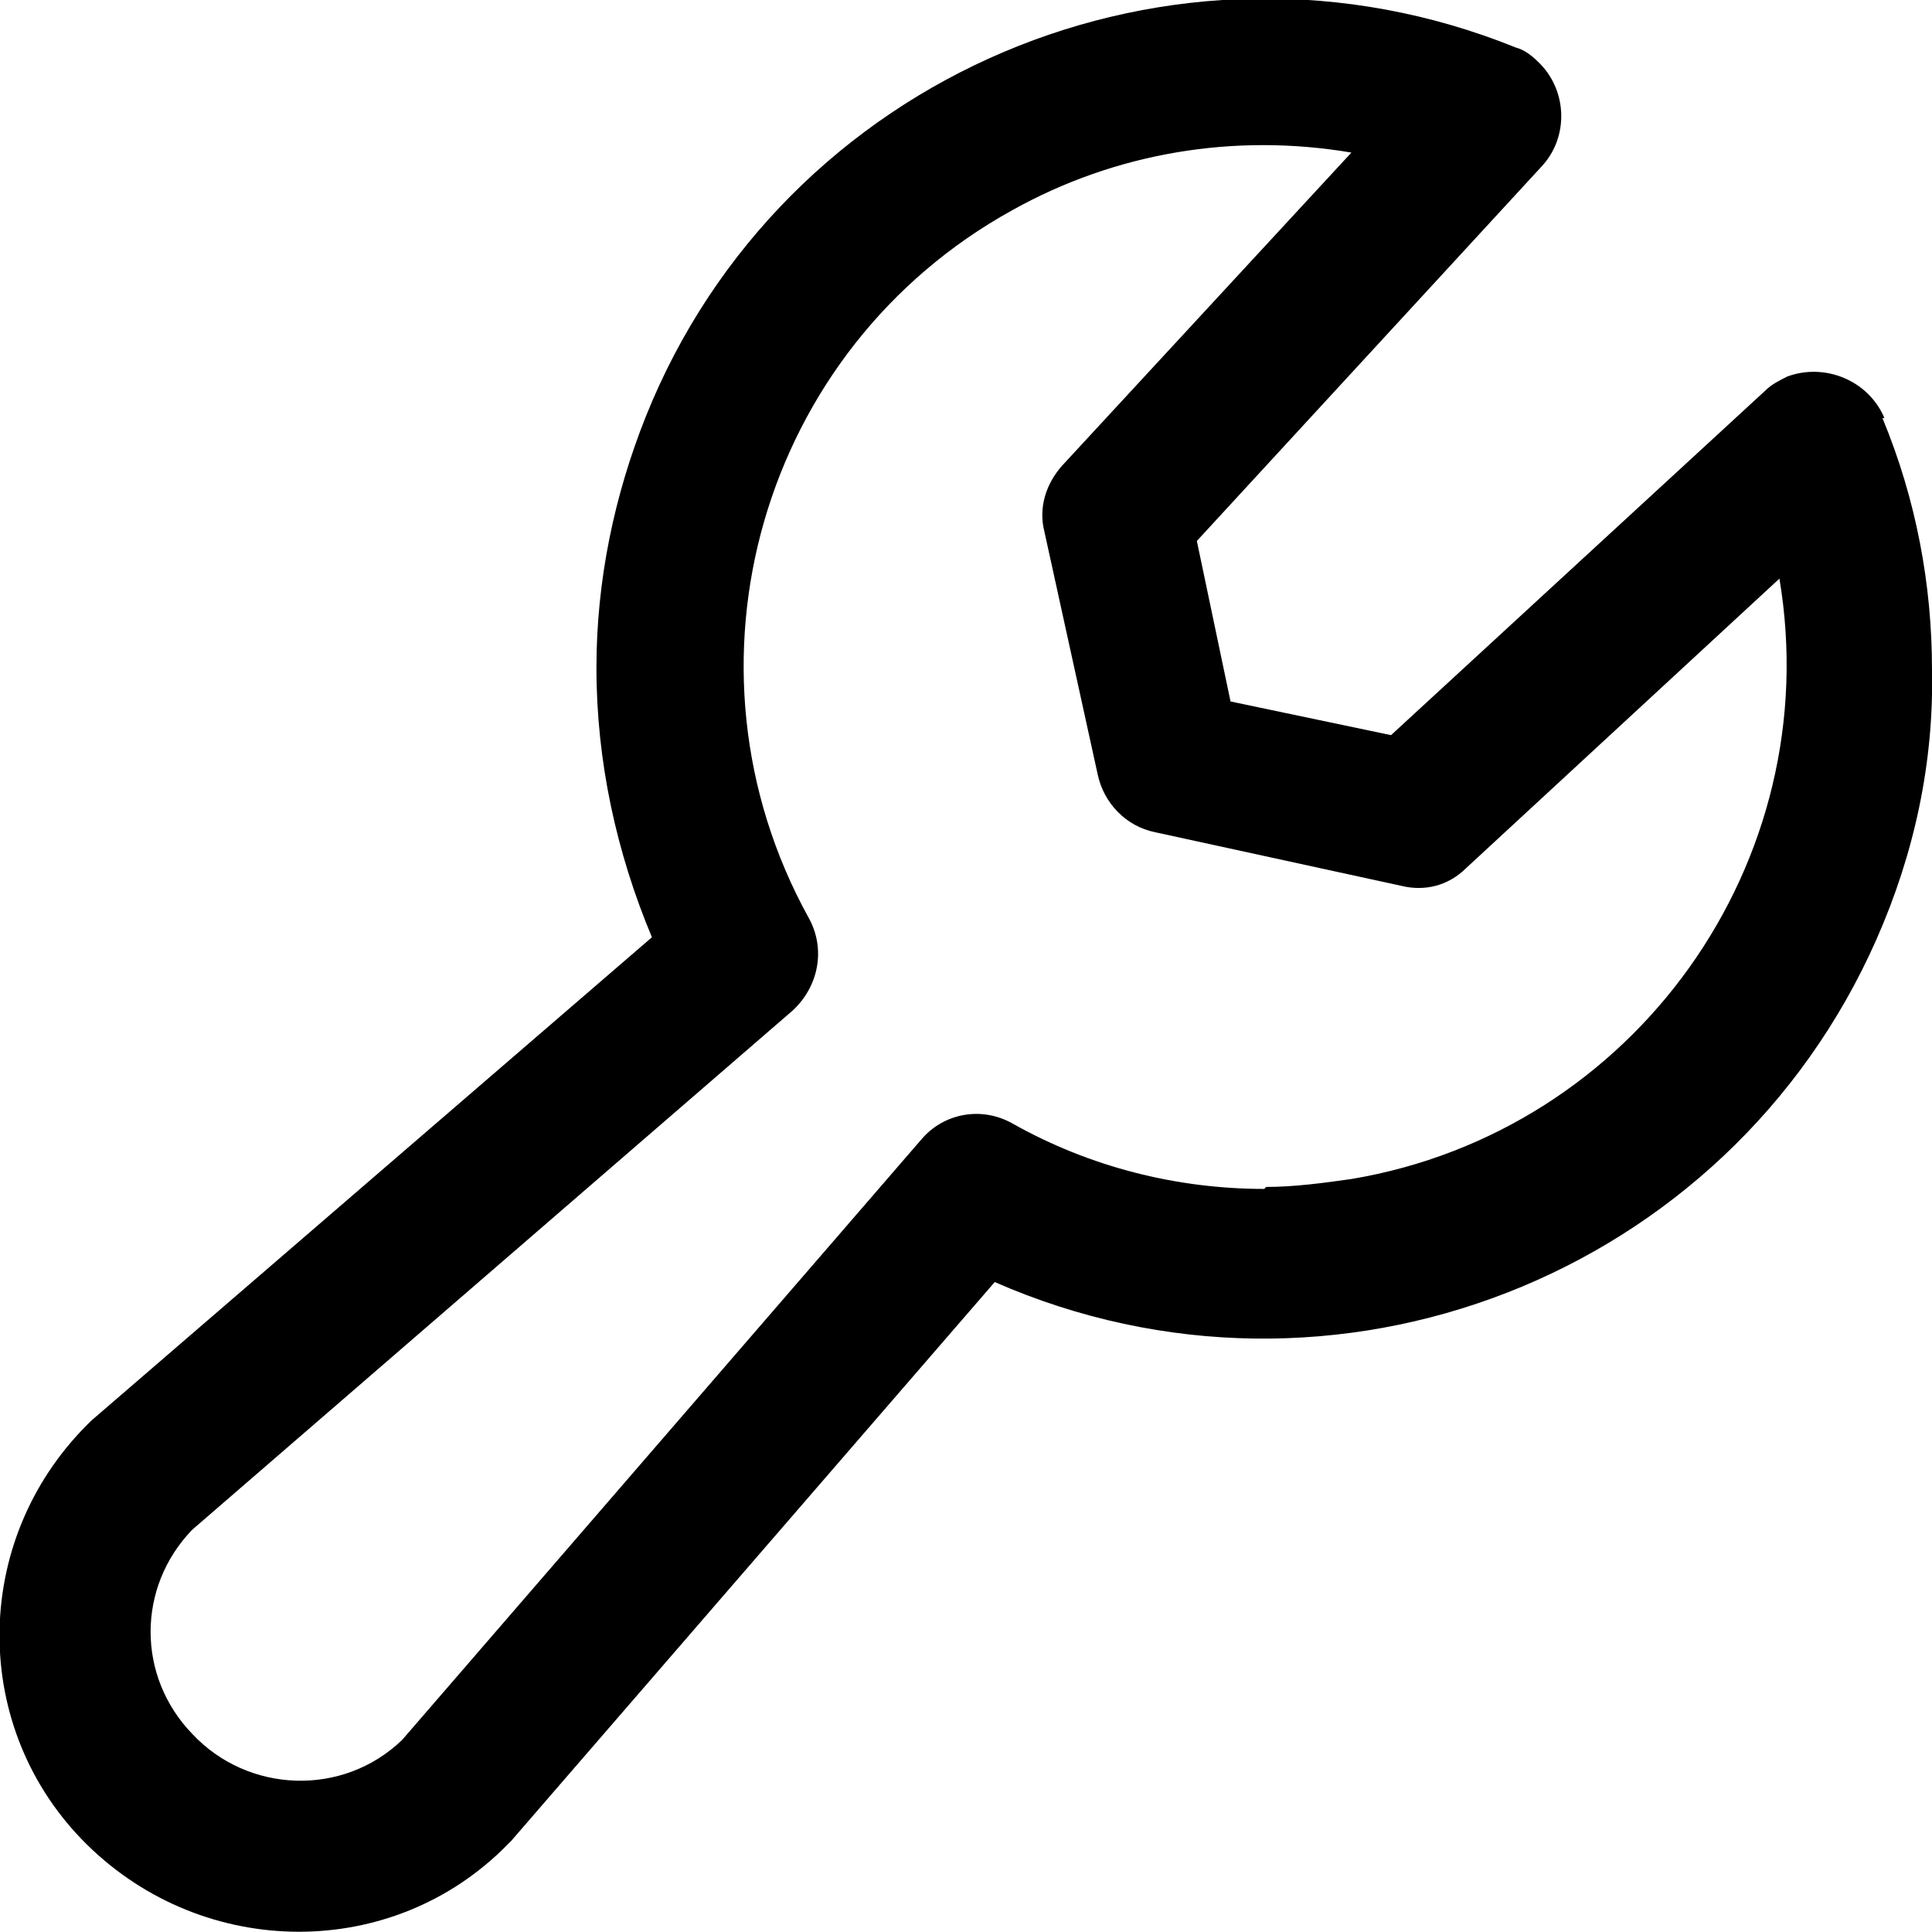 <?xml version="1.0" encoding="UTF-8"?>
<svg id="Layer_1" xmlns="http://www.w3.org/2000/svg" version="1.1" viewBox="0 0 9.75 9.75">
  <!-- Generator: Adobe Illustrator 29.6.1, SVG Export Plug-In . SVG Version: 2.1.1 Build 9)  -->
  <path d="M9.51,2.11c-.08-.19-.3-.28-.49-.21-.04.02-.08.04-.11.07l-1.89,1.74-.81-.17-.17-.81,1.74-1.89c.14-.15.13-.39-.02-.53-.03-.03-.07-.06-.11-.07-1.73-.7-3.7.14-4.39,1.86-.16.4-.25.83-.25,1.27,0,.47.1.93.28,1.36L.46,7.17s-.01.01-.02.02c-.59.59-.59,1.54,0,2.12s1.54.59,2.12,0c0,0,.01-.01.02-.02l2.44-2.82c1.71.75,3.7-.03,4.45-1.73.19-.43.29-.89.28-1.36,0-.43-.08-.86-.25-1.27ZM6.38,6c-.44,0-.88-.11-1.27-.33-.16-.09-.35-.05-.46.08l-2.62,3.03c-.3.29-.78.27-1.06-.03-.28-.29-.28-.74,0-1.03l3.03-2.62c.13-.12.17-.31.08-.47-.7-1.27-.24-2.87,1.03-3.57.52-.29,1.12-.39,1.71-.29l-1.46,1.58c-.08.09-.12.21-.09.33l.27,1.23c.03.14.14.26.29.29l1.24.27c.12.03.24,0,.33-.09l1.58-1.46c.24,1.43-.73,2.79-2.16,3.03-.14.02-.29.04-.43.04Z"/>
</svg>